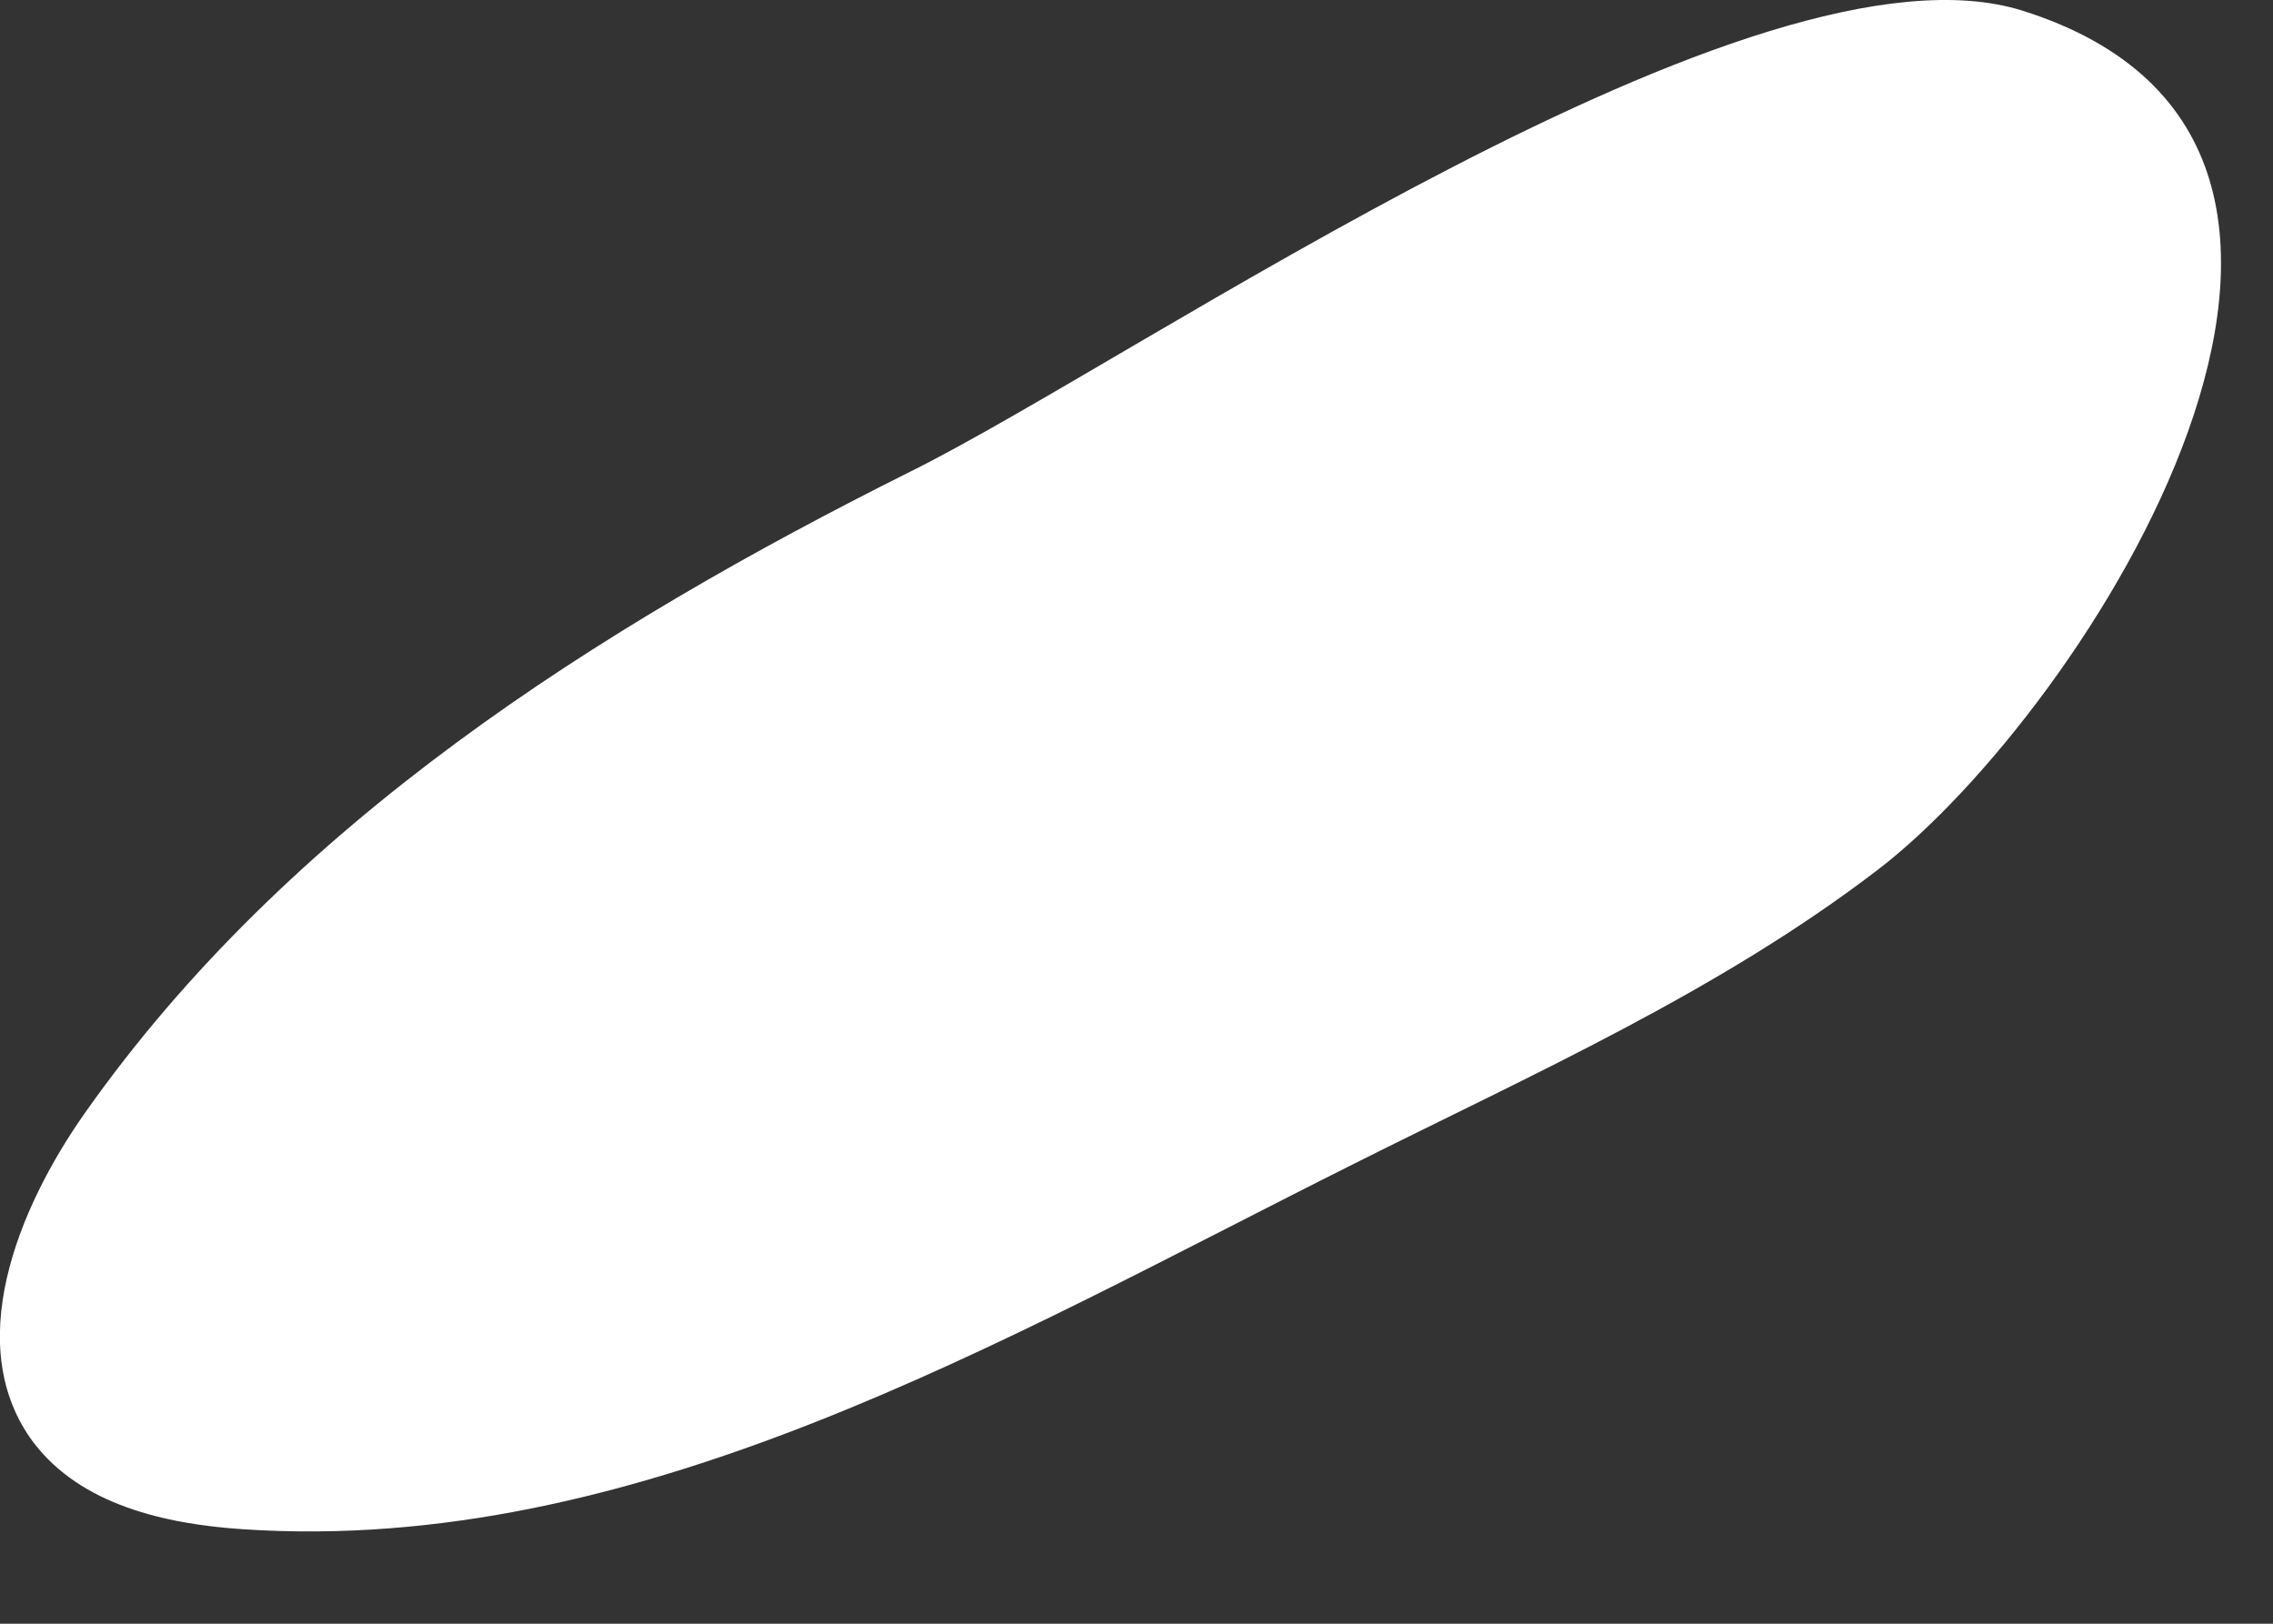<?xml version="1.0" encoding="utf-8"?>
<svg xmlns="http://www.w3.org/2000/svg" fill="none" height="100%" overflow="visible" preserveAspectRatio="none" style="display: block;" viewBox="0 0 7 5" width="100%">
<rect x="0" y="0" width="7" height="5" fill="#333333" stroke="none"/>
<path d="M6.229 0.033C5.408 -0.225 3.51 1.102 2.804 1.452C1.835 1.936 0.888 2.539 0.263 3.425C0.05 3.727 -0.117 4.149 0.104 4.443C0.25 4.634 0.508 4.693 0.748 4.709C1.962 4.79 3.082 4.128 4.169 3.584C4.721 3.307 5.292 3.054 5.782 2.679C6.42 2.192 7.545 0.448 6.229 0.033Z" fill="white" id="Vector"/>
</svg>
